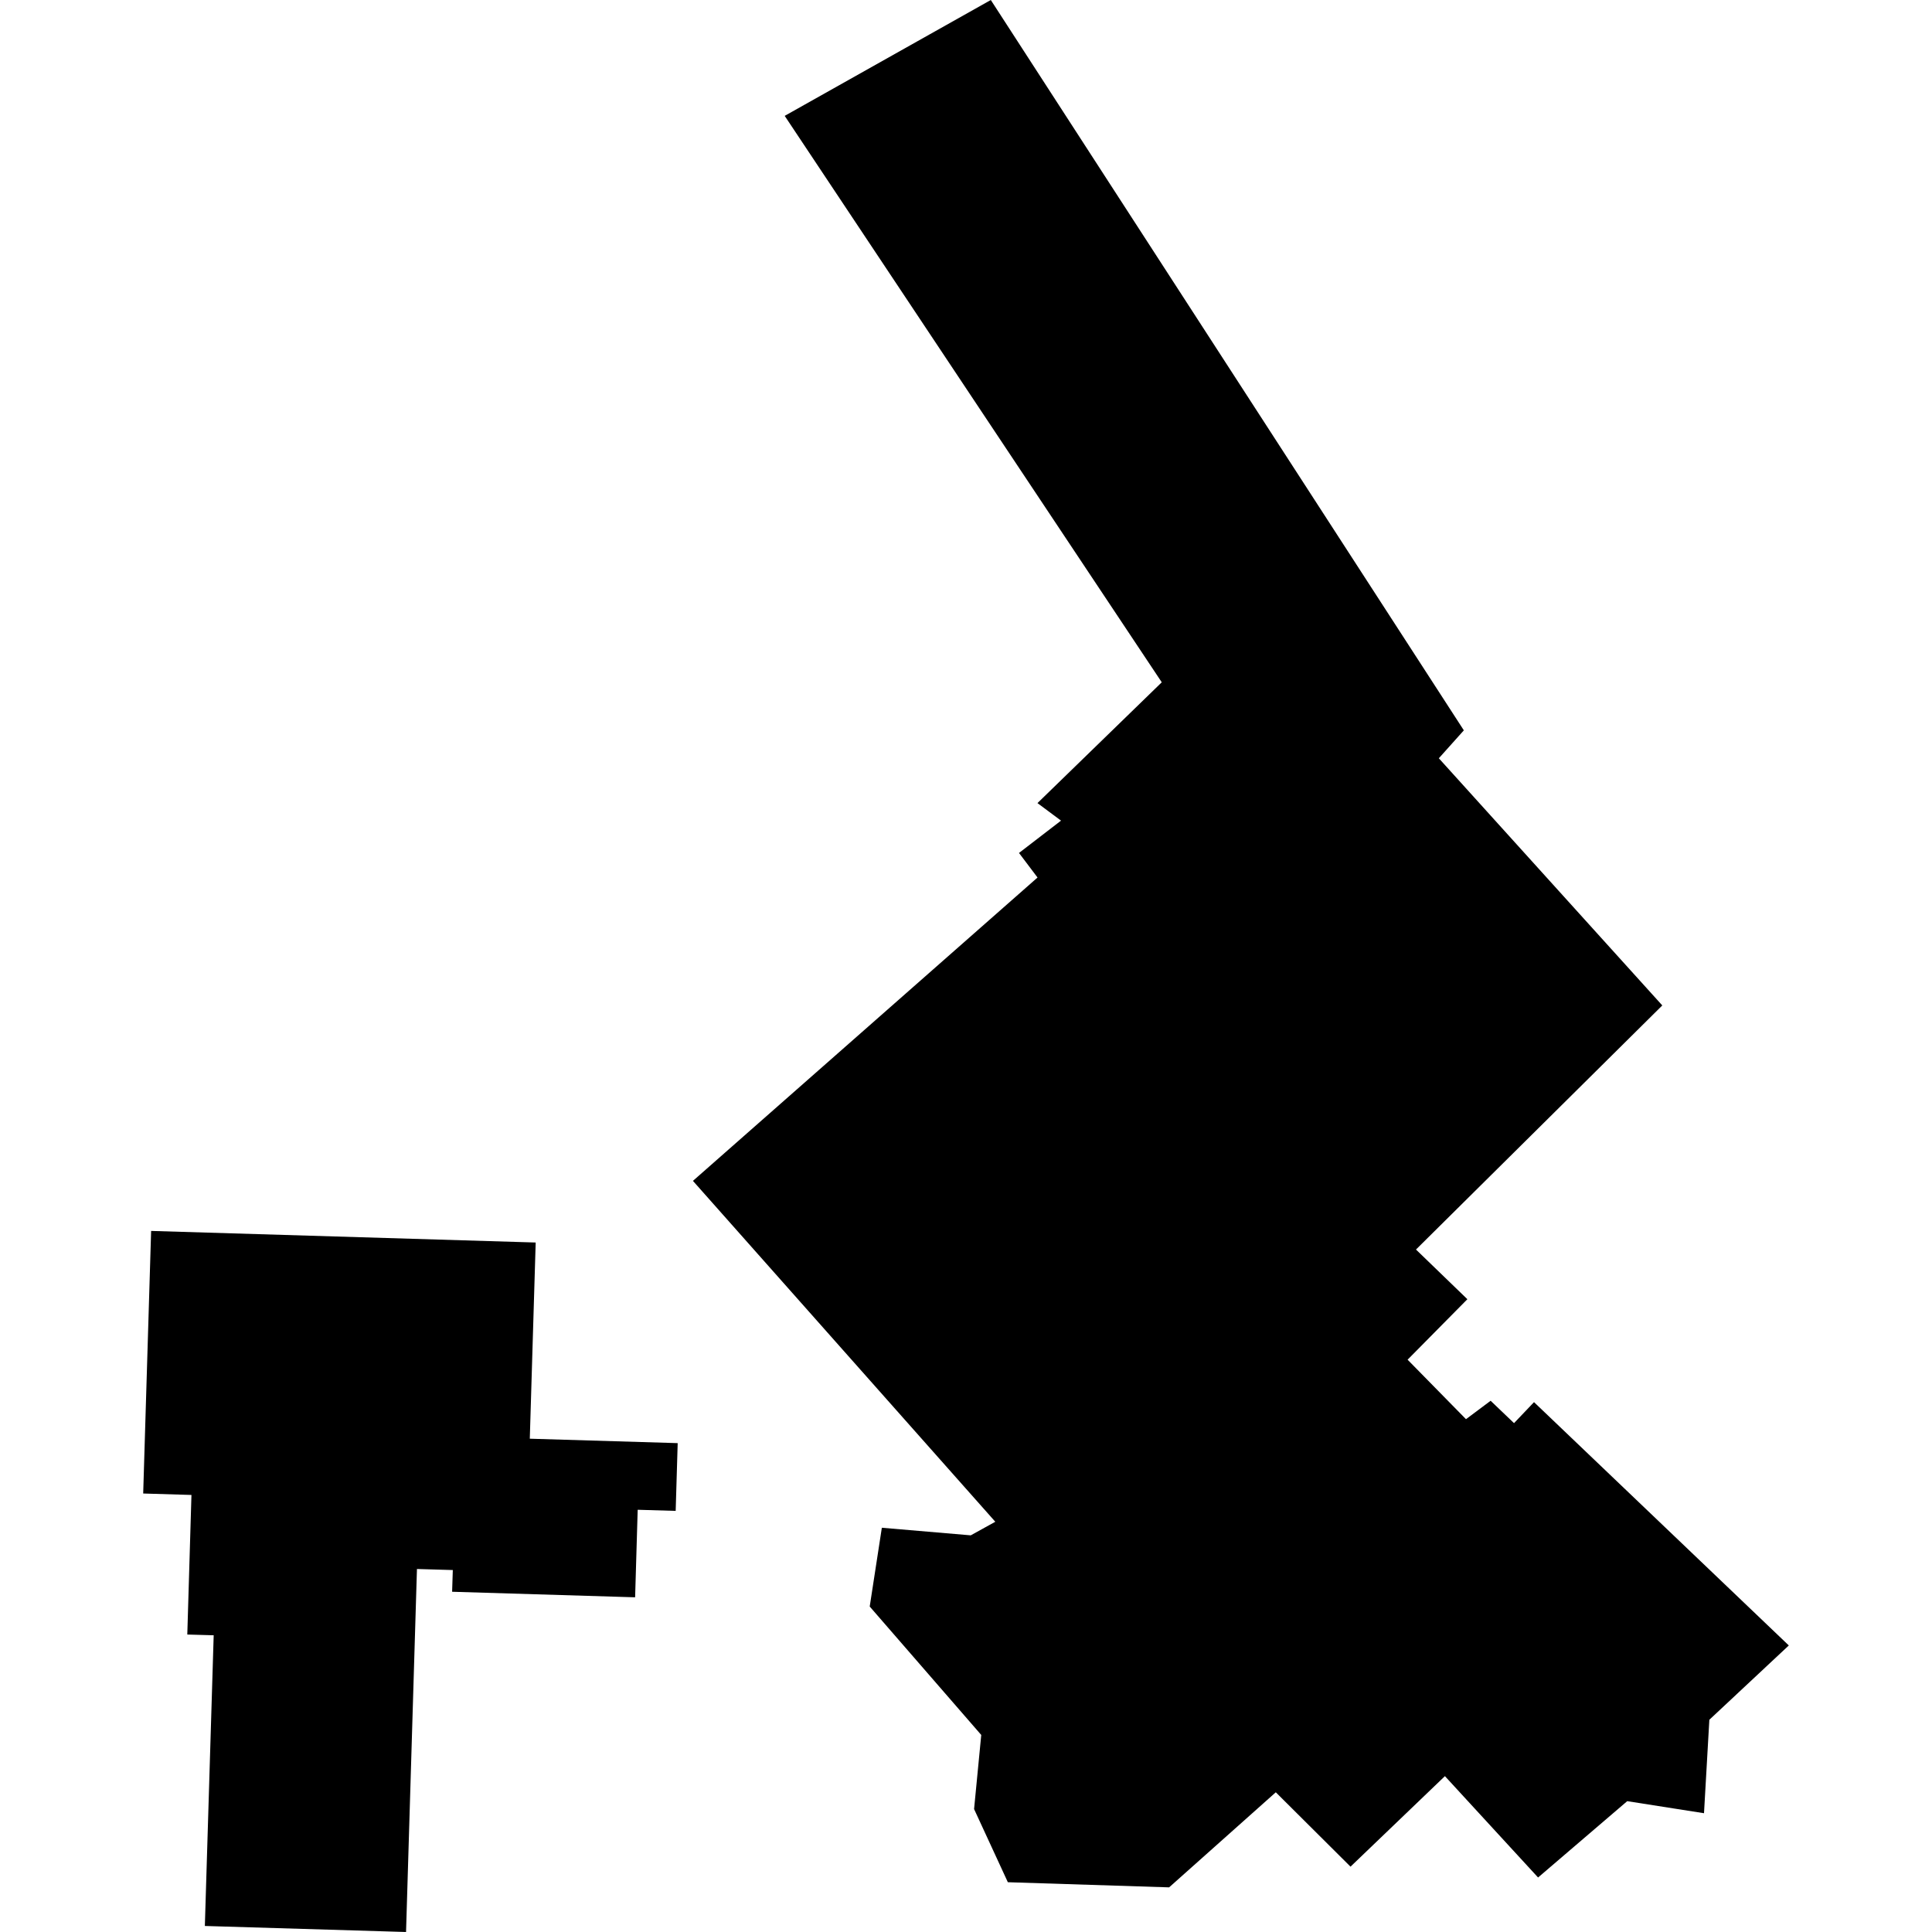 <?xml version="1.0" encoding="utf-8" standalone="no"?>
<!DOCTYPE svg PUBLIC "-//W3C//DTD SVG 1.1//EN"
  "http://www.w3.org/Graphics/SVG/1.1/DTD/svg11.dtd">
<!-- Created with matplotlib (https://matplotlib.org/) -->
<svg height="288pt" version="1.1" viewBox="0 0 288 288" width="288pt" xmlns="http://www.w3.org/2000/svg" xmlns:xlink="http://www.w3.org/1999/xlink">
 <defs>
  <style type="text/css">
*{stroke-linecap:butt;stroke-linejoin:round;}
  </style>
 </defs>
 <g id="figure_1">
  <g id="patch_1">
   <path d="M 0 288 
L 288 288 
L 288 0 
L 0 0 
z
" style="fill:none;opacity:0;"/>
  </g>
  <g id="axes_1">
   <g id="PatchCollection_1">
    <path clip-path="url(#pced2dd80bd)" d="M 147.697 0 
L 218.212 108.871 
L 214.485 113.034 
L 247.795 149.878 
L 211.079 186.267 
L 218.739 193.671 
L 209.828 202.686 
L 218.533 211.555 
L 222.205 208.809 
L 225.693 212.145 
L 228.672 209.015 
L 266.655 245.285 
L 254.81 256.362 
L 254.013 270.293 
L 242.567 268.496 
L 229.279 279.875 
L 215.391 264.766 
L 201.319 278.26 
L 190.181 267.173 
L 174.278 281.346 
L 150.238 280.579 
L 145.204 269.672 
L 146.273 258.627 
L 129.647 239.483 
L 131.455 227.739 
L 144.708 228.87 
L 148.368 226.847 
L 103.295 176.031 
L 154.663 130.81 
L 151.901 127.149 
L 158.165 122.33 
L 154.653 119.716 
L 173.181 101.708 
L 116.973 17.272 
L 147.697 0 
"/>
    <path clip-path="url(#pced2dd80bd)" d="M 79.854 185.22 
L 78.976 214.465 
L 101.022 215.125 
L 100.722 225.225 
L 95.059 225.059 
L 94.676 238.107 
L 67.396 237.28 
L 67.499 234.044 
L 62.155 233.888 
L 60.528 288 
L 30.537 287.101 
L 31.854 243.768 
L 27.92 243.657 
L 28.54 222.85 
L 21.345 222.635 
L 22.528 183.492 
L 79.854 185.22 
"/>
   </g>
  </g>
 </g>
 <defs>
  <clipPath id="pced2dd80bd">
   <rect height="288" width="245.309" x="21.345" y="0"/>
  </clipPath>
 </defs>
</svg>
